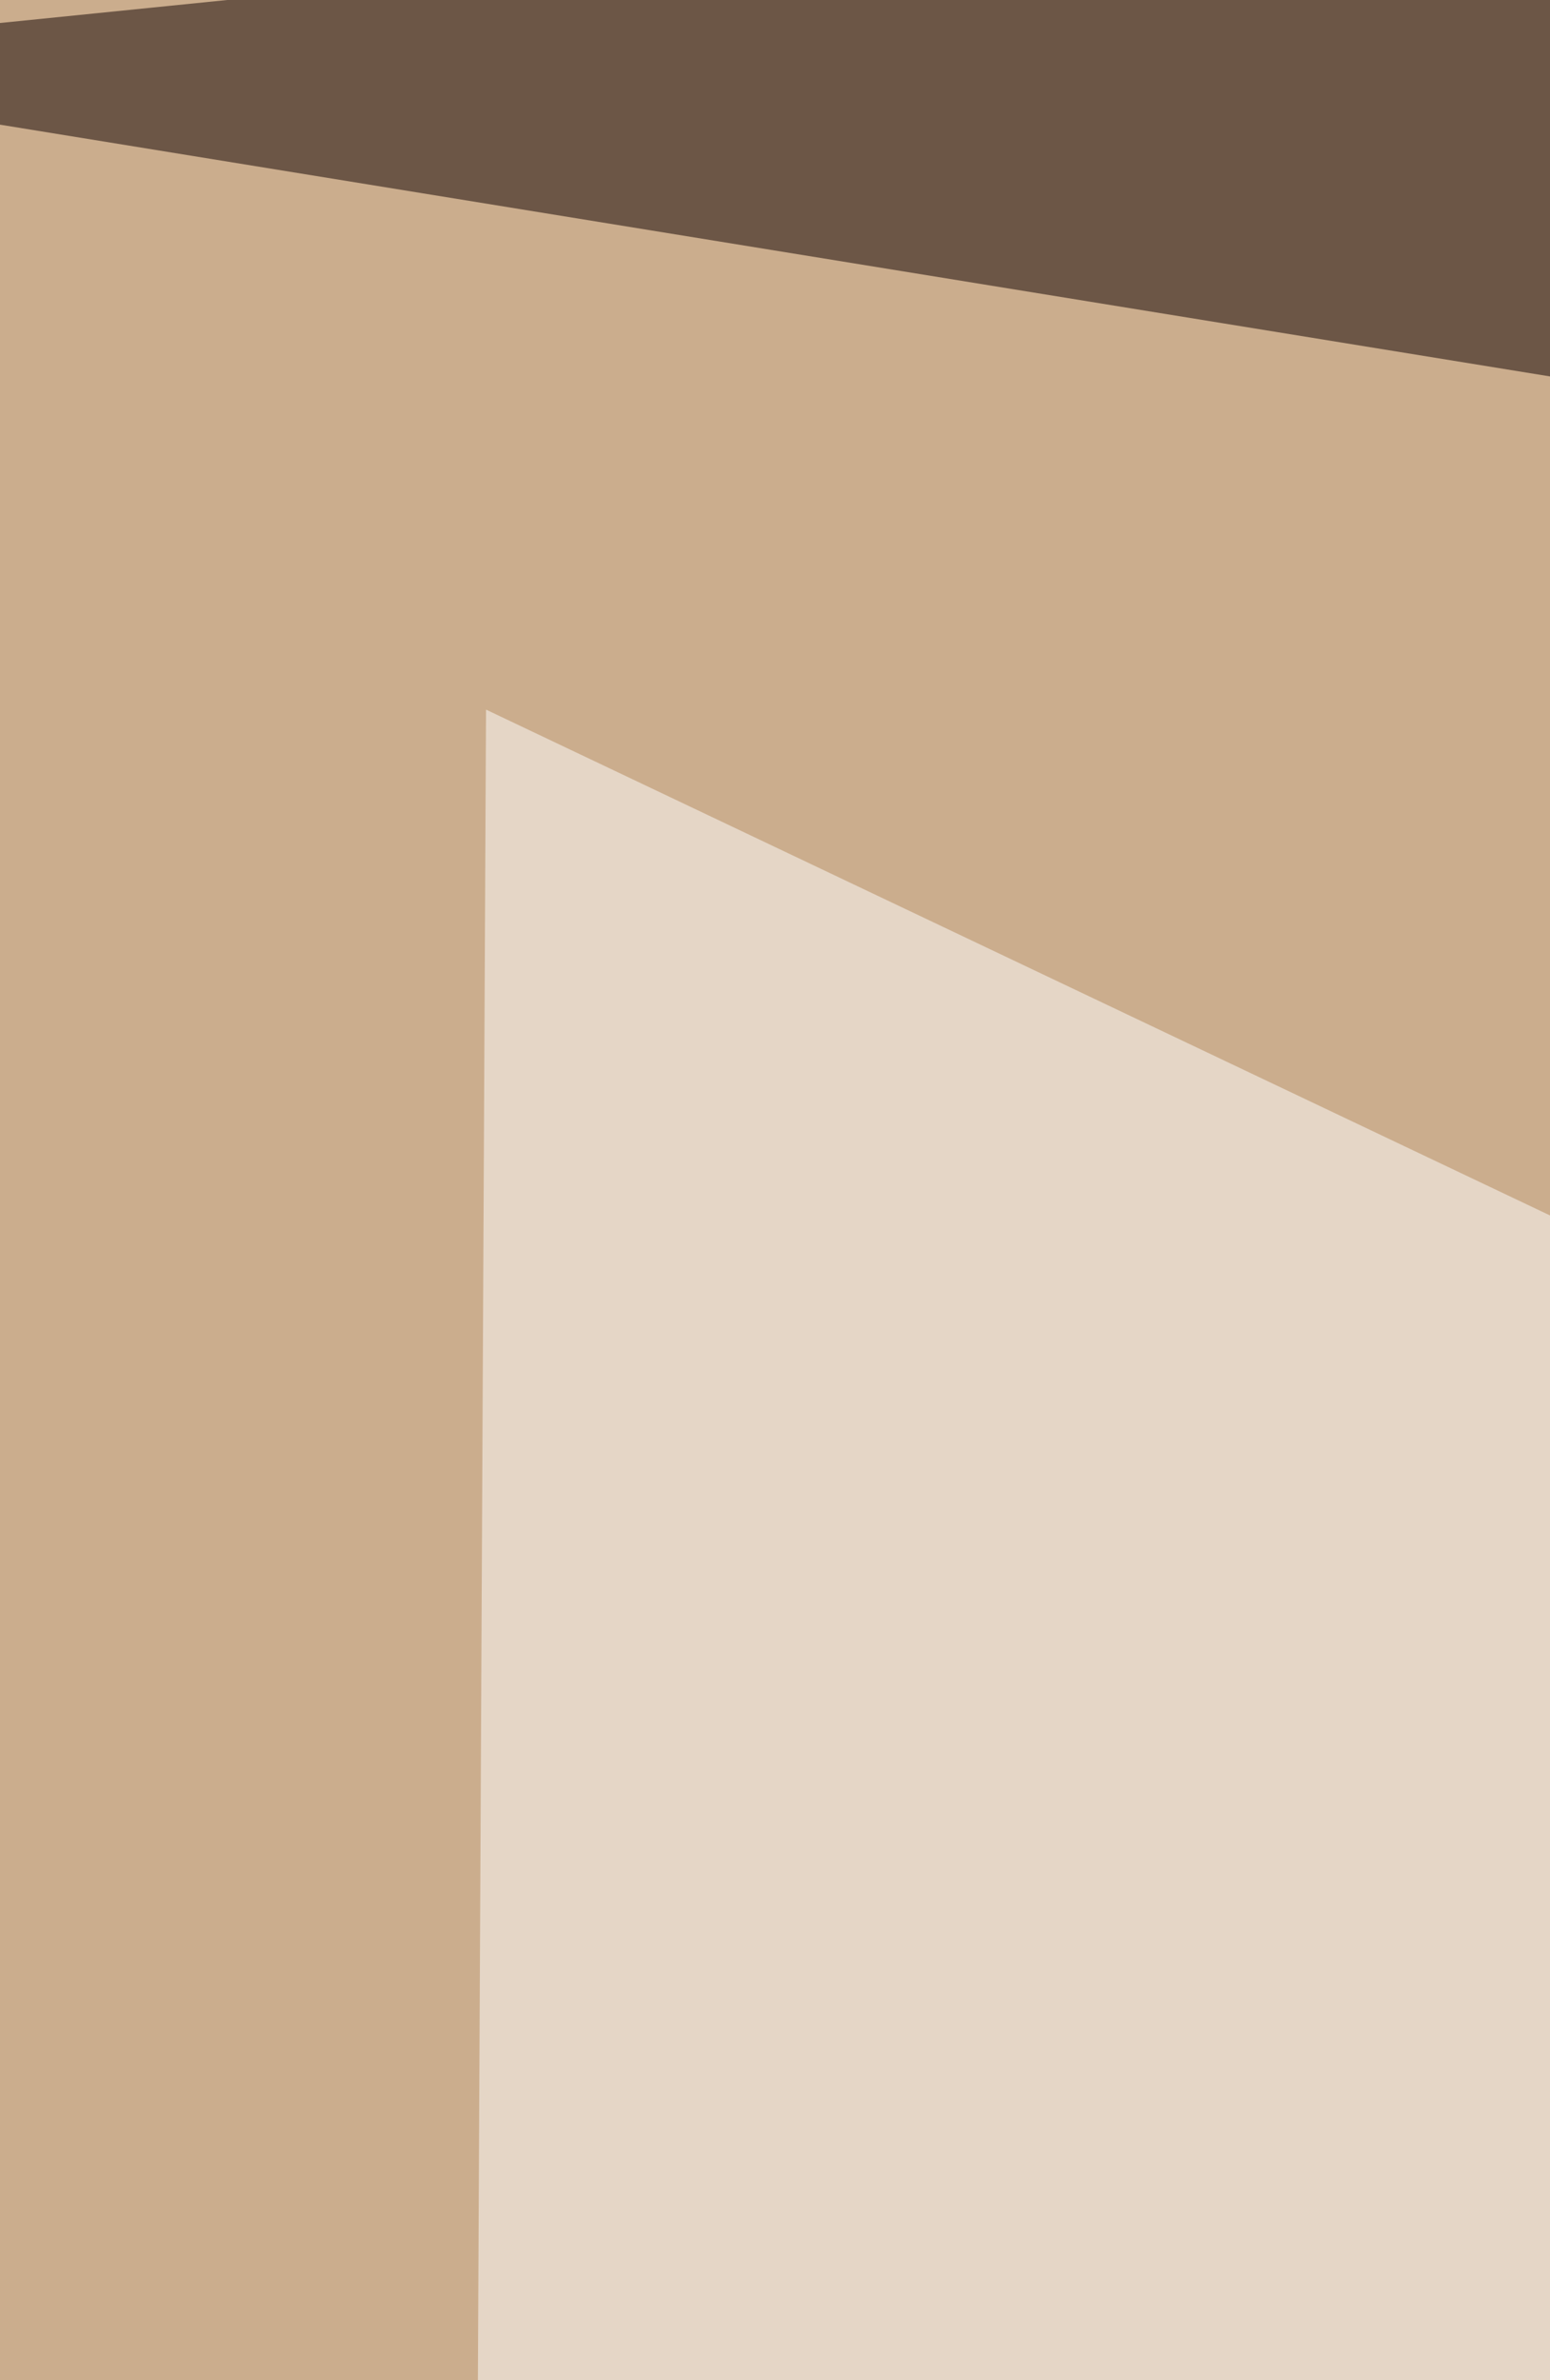 <svg xmlns="http://www.w3.org/2000/svg" width="280" height="430" ><filter id="a"><feGaussianBlur stdDeviation="55"/></filter><rect width="100%" height="100%" fill="#cbad8d"/><g filter="url(#a)"><g fill-opacity=".5"><path fill="#030000" d="M731.3 1221.8l-801-90 886.5-193.5z"/><path fill="#fff" d="M816.8 474.8l-729-346.6-4.5 922.5z"/><path fill="#0e0000" d="M731.3-69.8l85.5 225-886.5-144z"/><path fill="#fff" d="M668.3 978.8L654.8 47.3 407.3 960.8z"/></g></g></svg>